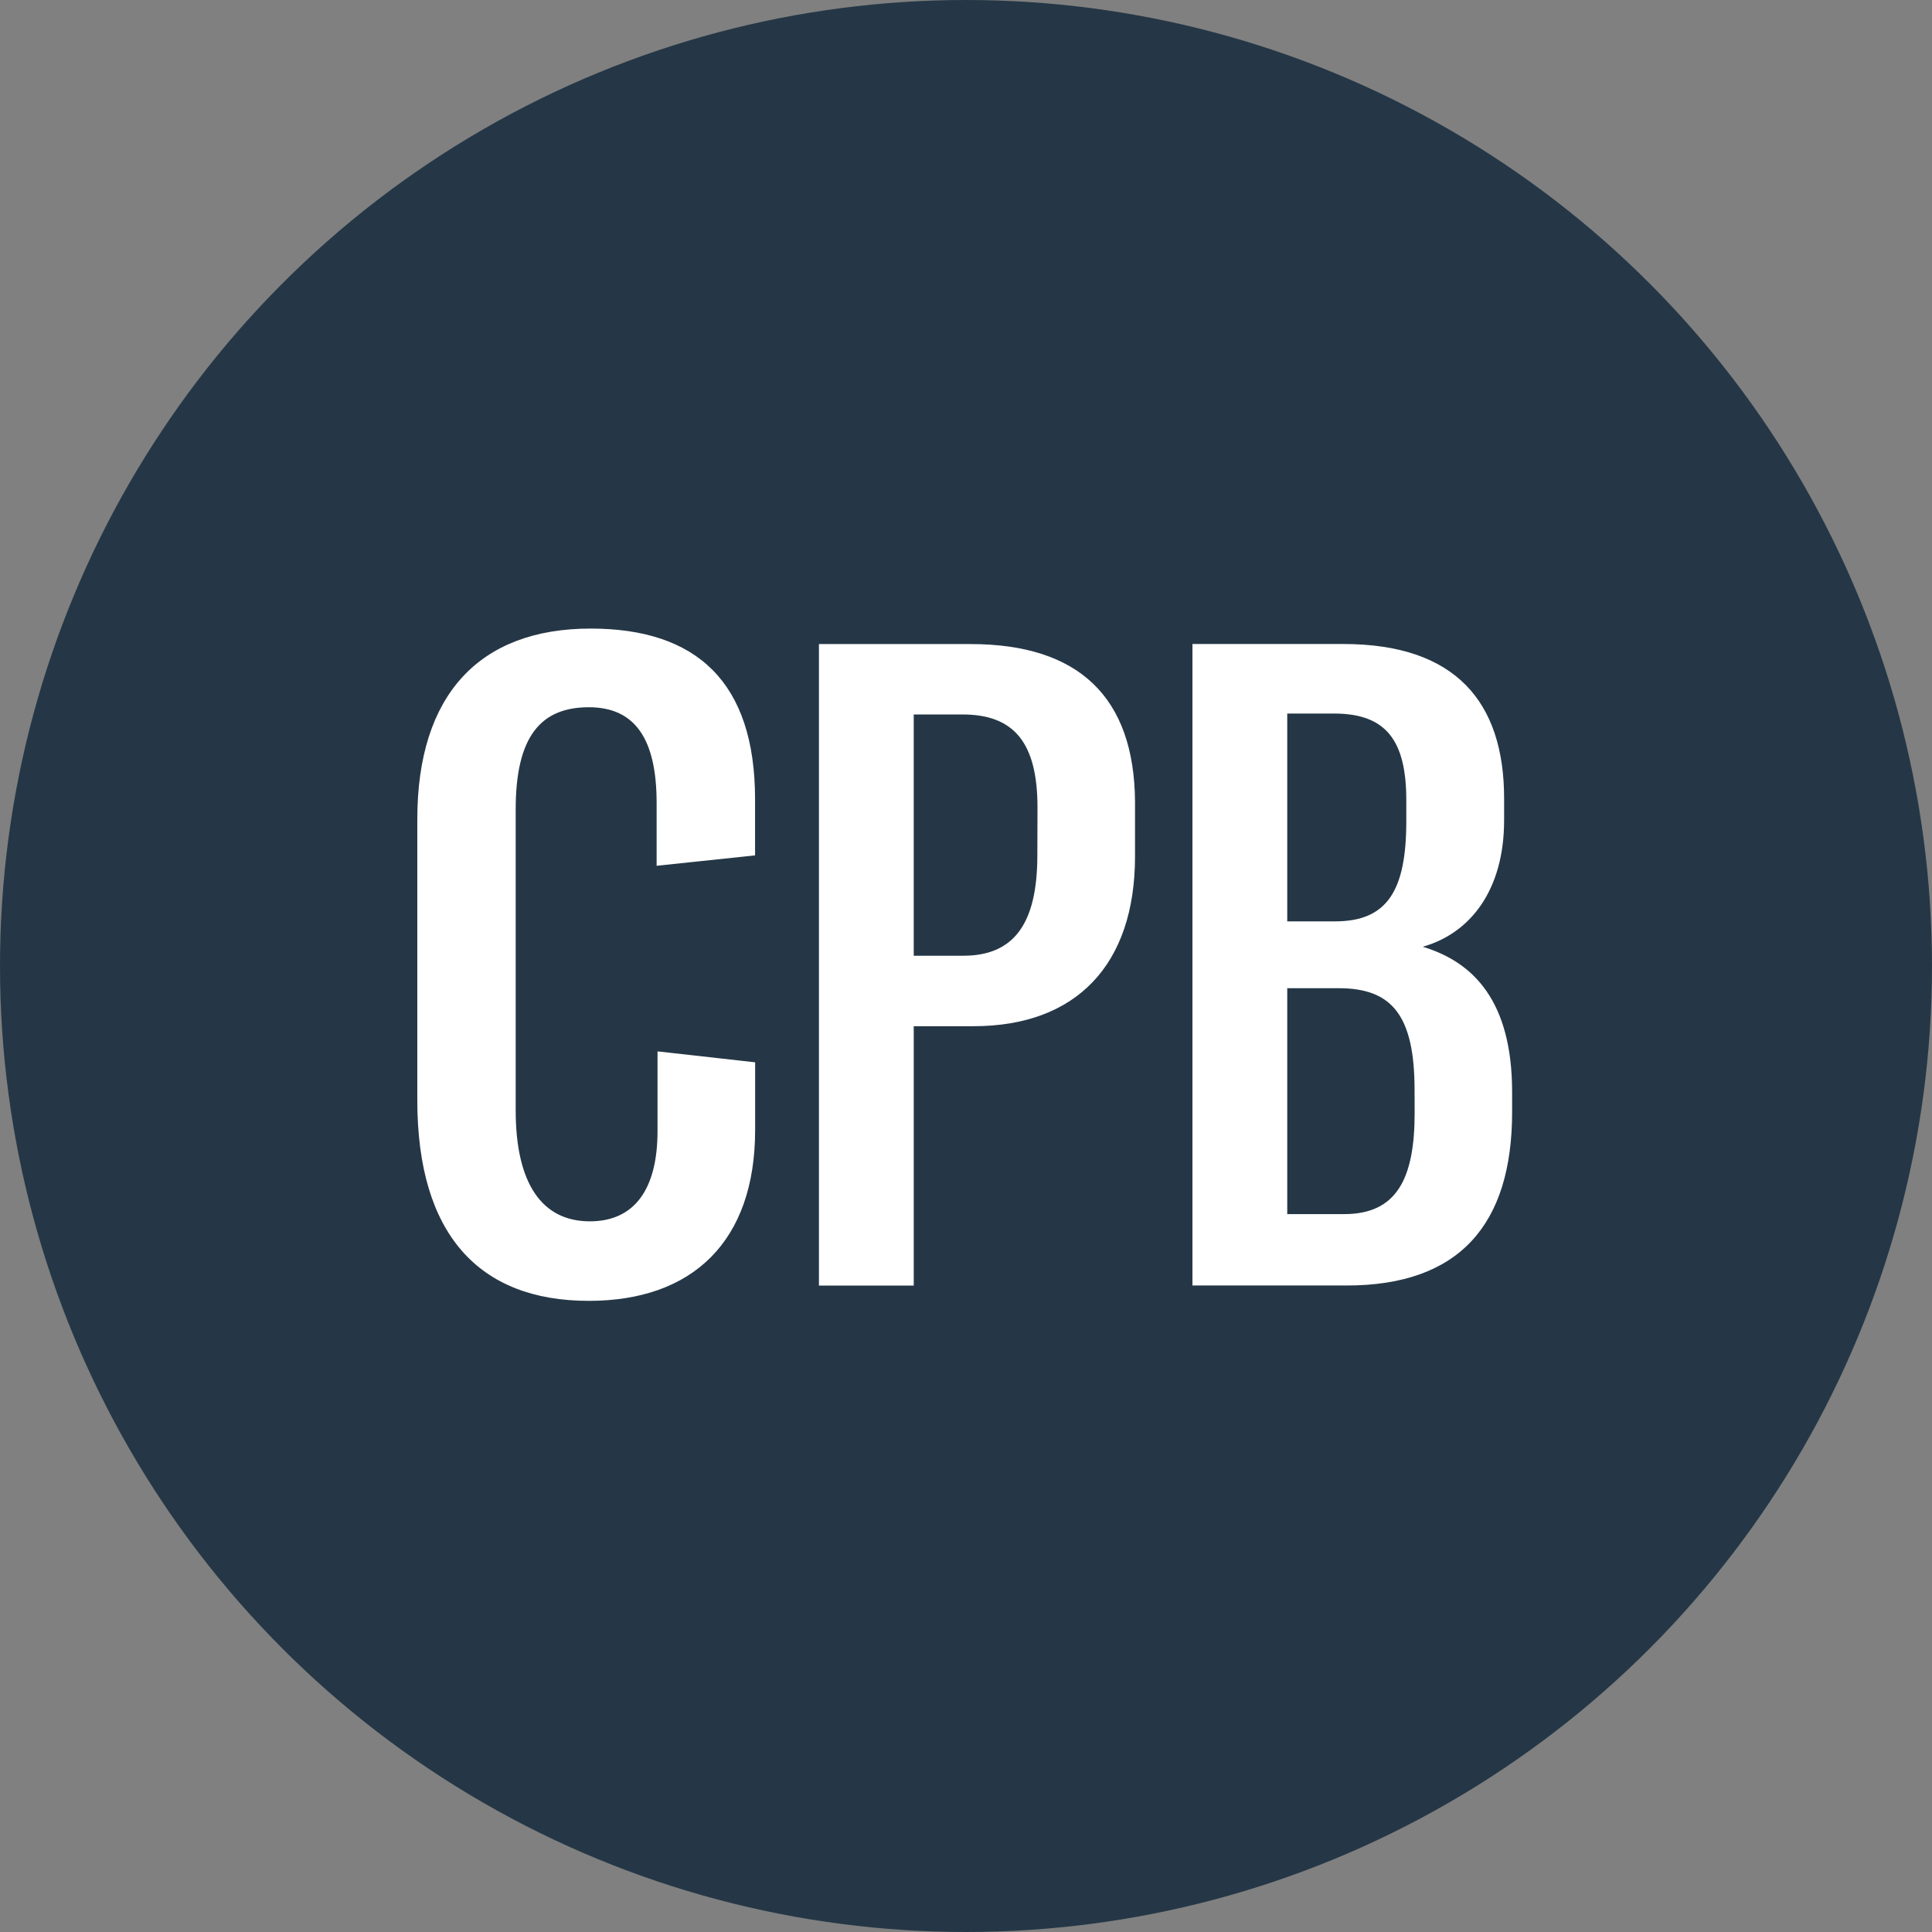 <?xml version='1.0' encoding='utf-8'?>
<svg xmlns="http://www.w3.org/2000/svg" viewBox="0 0 300 300" width="300" height="300">
  <rect x="0" y="0" width="300" height="300" fill="#808080" stroke="none"/>
  <defs>
    <style>
      .a {
        fill: #253746;
      }

      .b {
        fill: #fff;
        fill-rule: evenodd;
      }
    </style>
  <clipPath id="bz_circular_clip"><circle cx="150.0" cy="150.0" r="150.0" /></clipPath></defs>
  <g clip-path="url(#bz_circular_clip)"><rect class="a" width="300" height="300" />
  <path class="b" d="M176.246,124.421v8.558c0,16.832-9.124,26.37-25.096,26.37h-9.265V199.622h-14.72V100.011h23.561c16.822,0,25.379,8.275,25.521,24.41Zm-15.145.969c0-10.093-3.658-14.448-11.65-14.448h-7.567v37.465h7.697c7.698,0,11.497-4.769,11.497-15.569ZM234.8,169.583v3.092c0,17.54-8.275,26.936-25.673,26.936H185.163V100h23.43c17.398,0,24.965,8.982,24.965,23.996v3.364c0,10.801-5.193,17.54-12.63,19.652C228.779,149.386,234.8,155.429,234.8,169.583ZM199.883,110.8v32.271h7.414c8.122,0,11.073-4.769,11.073-15.58v-3.223c0-9.396-3.223-13.468-11.214-13.468ZM219.655,169.3c0-11.639-3.506-15.852-11.78-15.852h-7.992v35.08h8.841c8.133,0,10.942-5.466,10.942-15.711ZM64.8,170.846V127.208c0-19.347,9.668-29.604,26.914-29.604,16.419,0,25.532,8.275,25.532,26.522v8.699L101.96,134.438V124.693c0-9.962-3.364-14.873-10.518-14.873-7.436,0-11.367,4.486-11.367,15.852v46.719c0,11.367,4.061,17.257,11.519,17.257,6.87,0,10.507-4.91,10.507-14.023V163.257l15.156,1.698V175.484c-.011,17.257-9.69,26.512-25.826,26.512-17.105,0-26.631-10.387-26.631-31.15Z" />
</g></svg>
